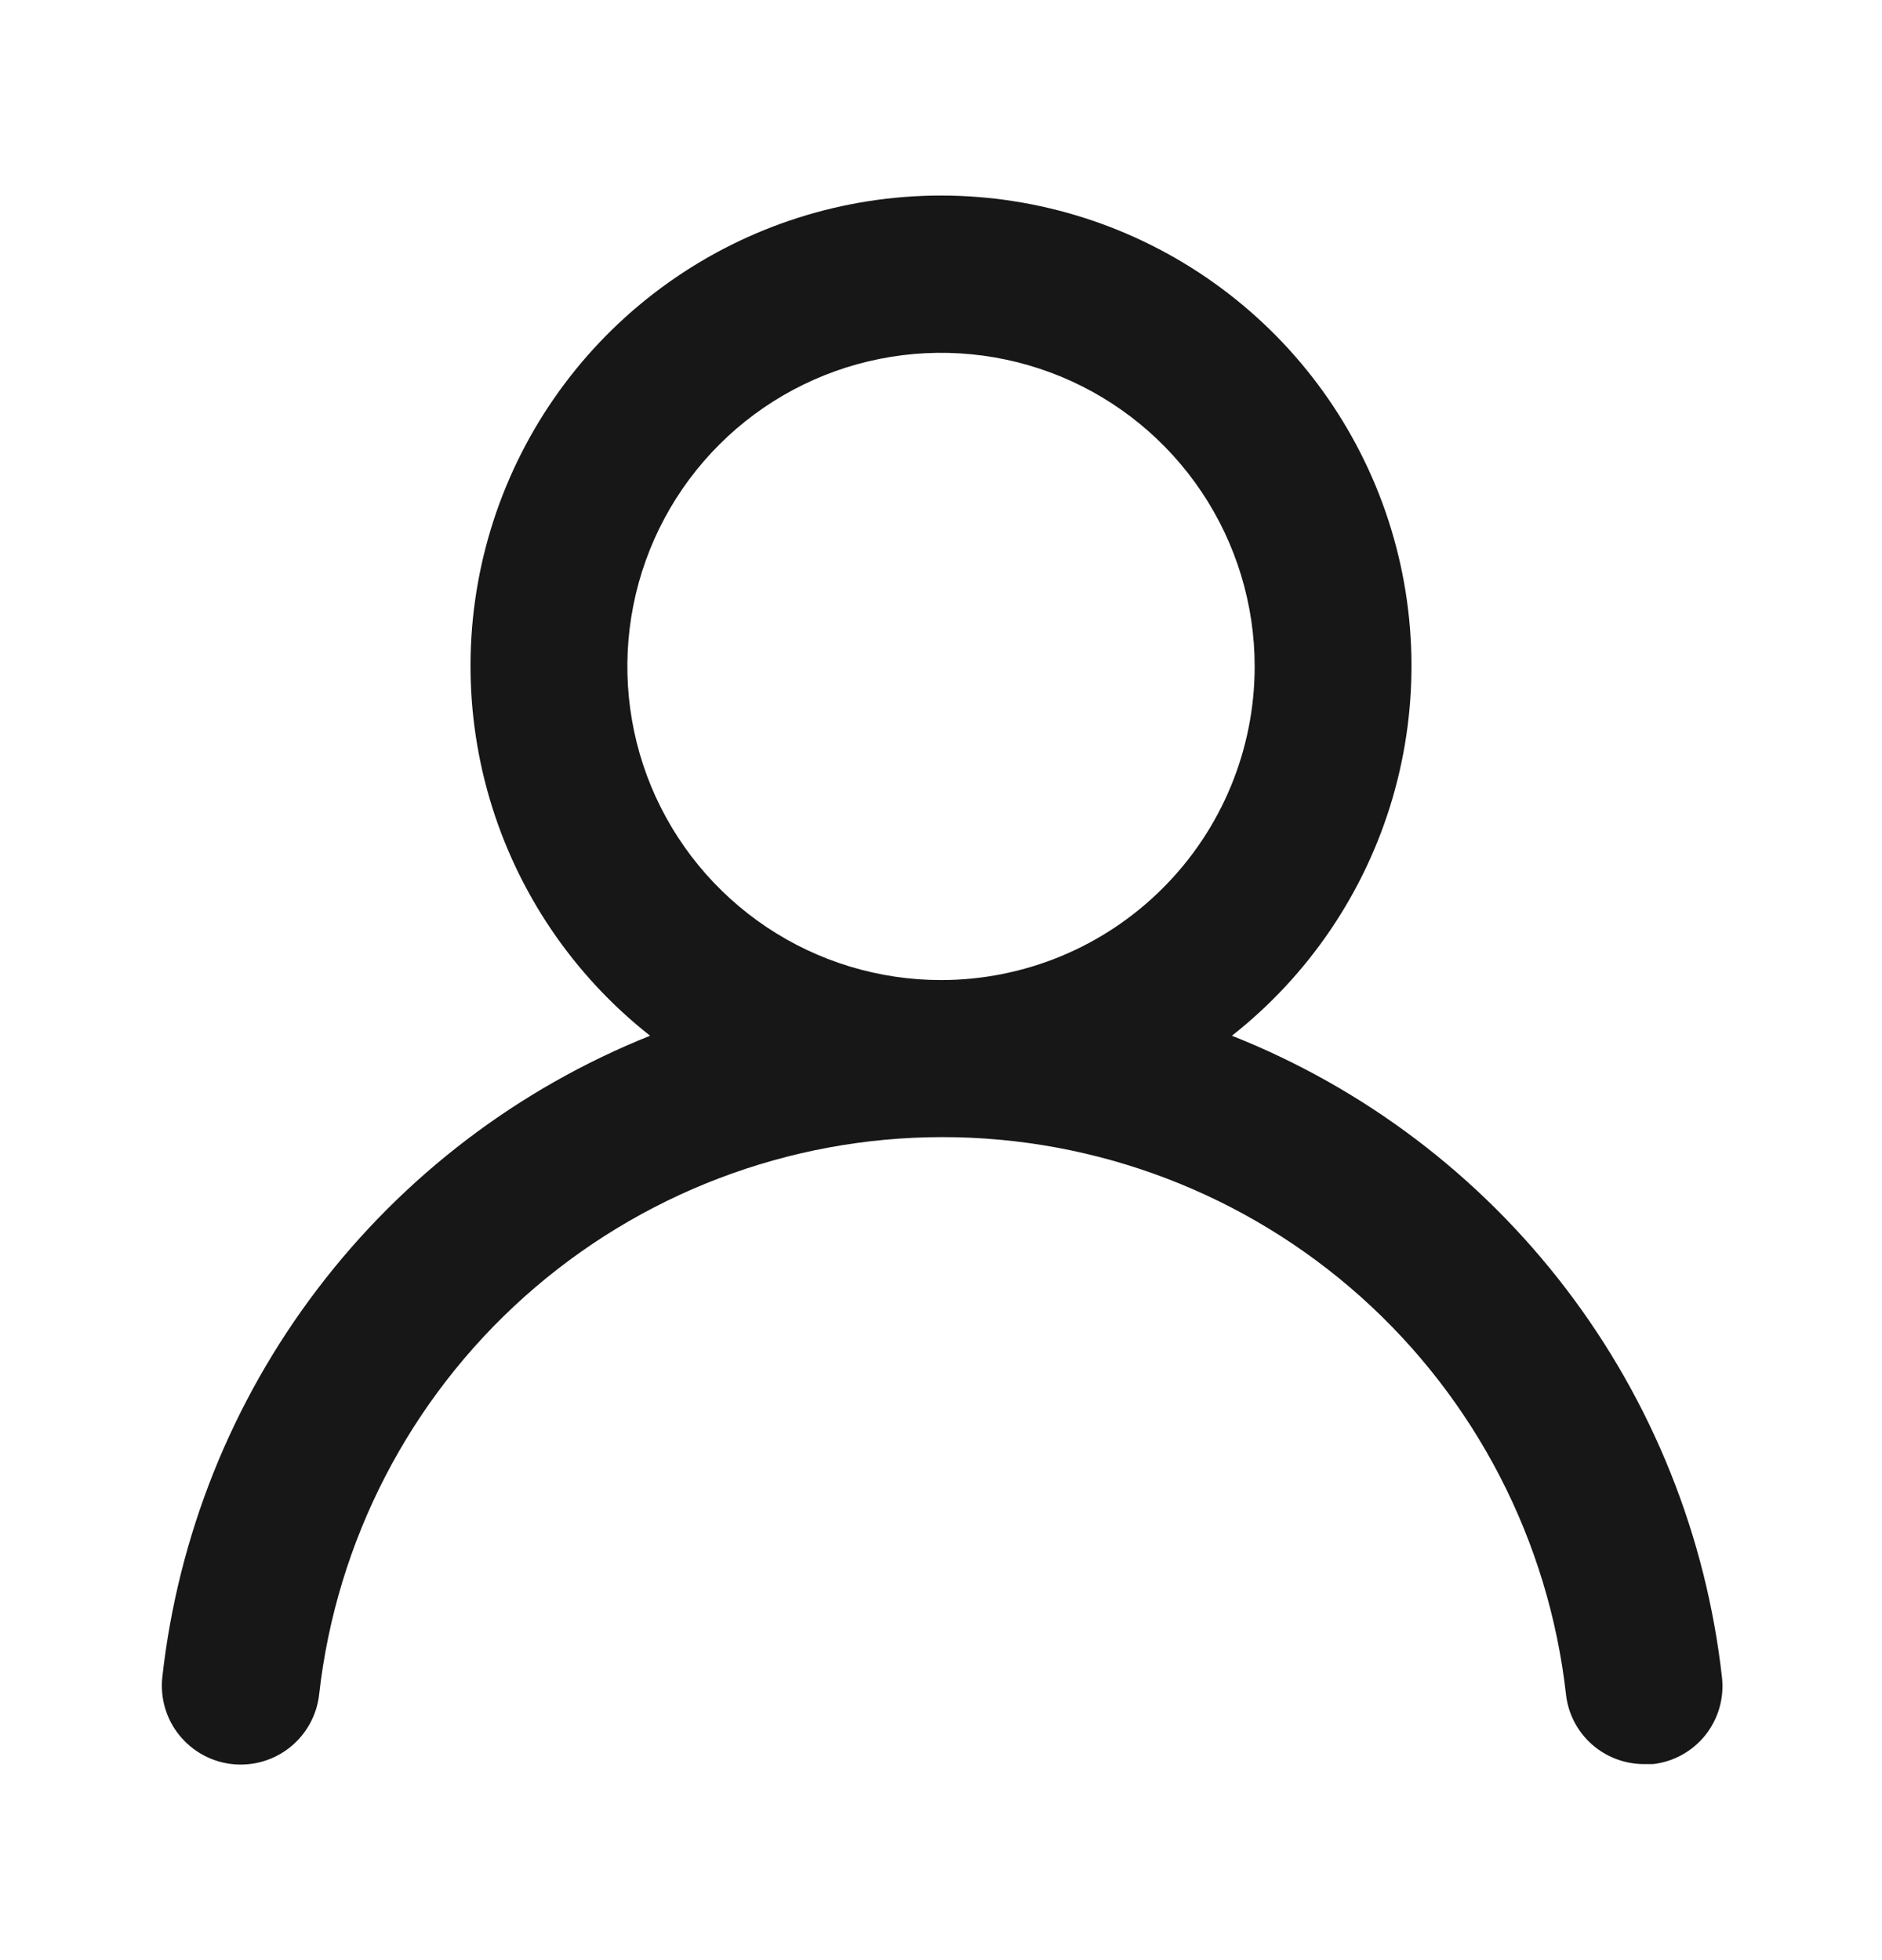 <svg width="24" height="25" viewBox="0 0 24 25" fill="none" xmlns="http://www.w3.org/2000/svg">
<path d="M15.71 13.21C16.69 12.438 17.406 11.381 17.757 10.184C18.108 8.987 18.078 7.71 17.67 6.531C17.262 5.353 16.496 4.33 15.48 3.607C14.464 2.883 13.247 2.494 12 2.494C10.752 2.494 9.536 2.883 8.52 3.607C7.504 4.33 6.738 5.353 6.33 6.531C5.922 7.71 5.892 8.987 6.243 10.184C6.594 11.381 7.31 12.438 8.29 13.21C6.61 13.883 5.144 14.999 4.049 16.44C2.953 17.88 2.27 19.591 2.07 21.39C2.056 21.521 2.067 21.654 2.104 21.781C2.141 21.908 2.202 22.026 2.285 22.129C2.452 22.337 2.695 22.471 2.96 22.5C3.225 22.529 3.491 22.452 3.699 22.285C3.907 22.118 4.041 21.875 4.07 21.61C4.29 19.655 5.222 17.85 6.688 16.539C8.155 15.228 10.053 14.503 12.02 14.503C13.987 14.503 15.885 15.228 17.352 16.539C18.818 17.85 19.75 19.655 19.97 21.61C19.997 21.856 20.114 22.082 20.299 22.247C20.484 22.411 20.723 22.501 20.97 22.5H21.08C21.342 22.47 21.582 22.337 21.747 22.131C21.911 21.925 21.988 21.662 21.96 21.4C21.759 19.596 21.072 17.881 19.971 16.438C18.87 14.995 17.397 13.879 15.71 13.21ZM12 12.5C11.209 12.5 10.435 12.265 9.778 11.826C9.12 11.386 8.607 10.761 8.304 10.031C8.002 9.3 7.923 8.495 8.077 7.72C8.231 6.944 8.612 6.231 9.172 5.671C9.731 5.112 10.444 4.731 11.22 4.577C11.996 4.422 12.8 4.502 13.531 4.804C14.262 5.107 14.886 5.62 15.326 6.278C15.765 6.935 16 7.709 16 8.5C16 9.561 15.579 10.578 14.828 11.328C14.078 12.079 13.061 12.5 12 12.5Z" fill="#171717"/>
</svg>
